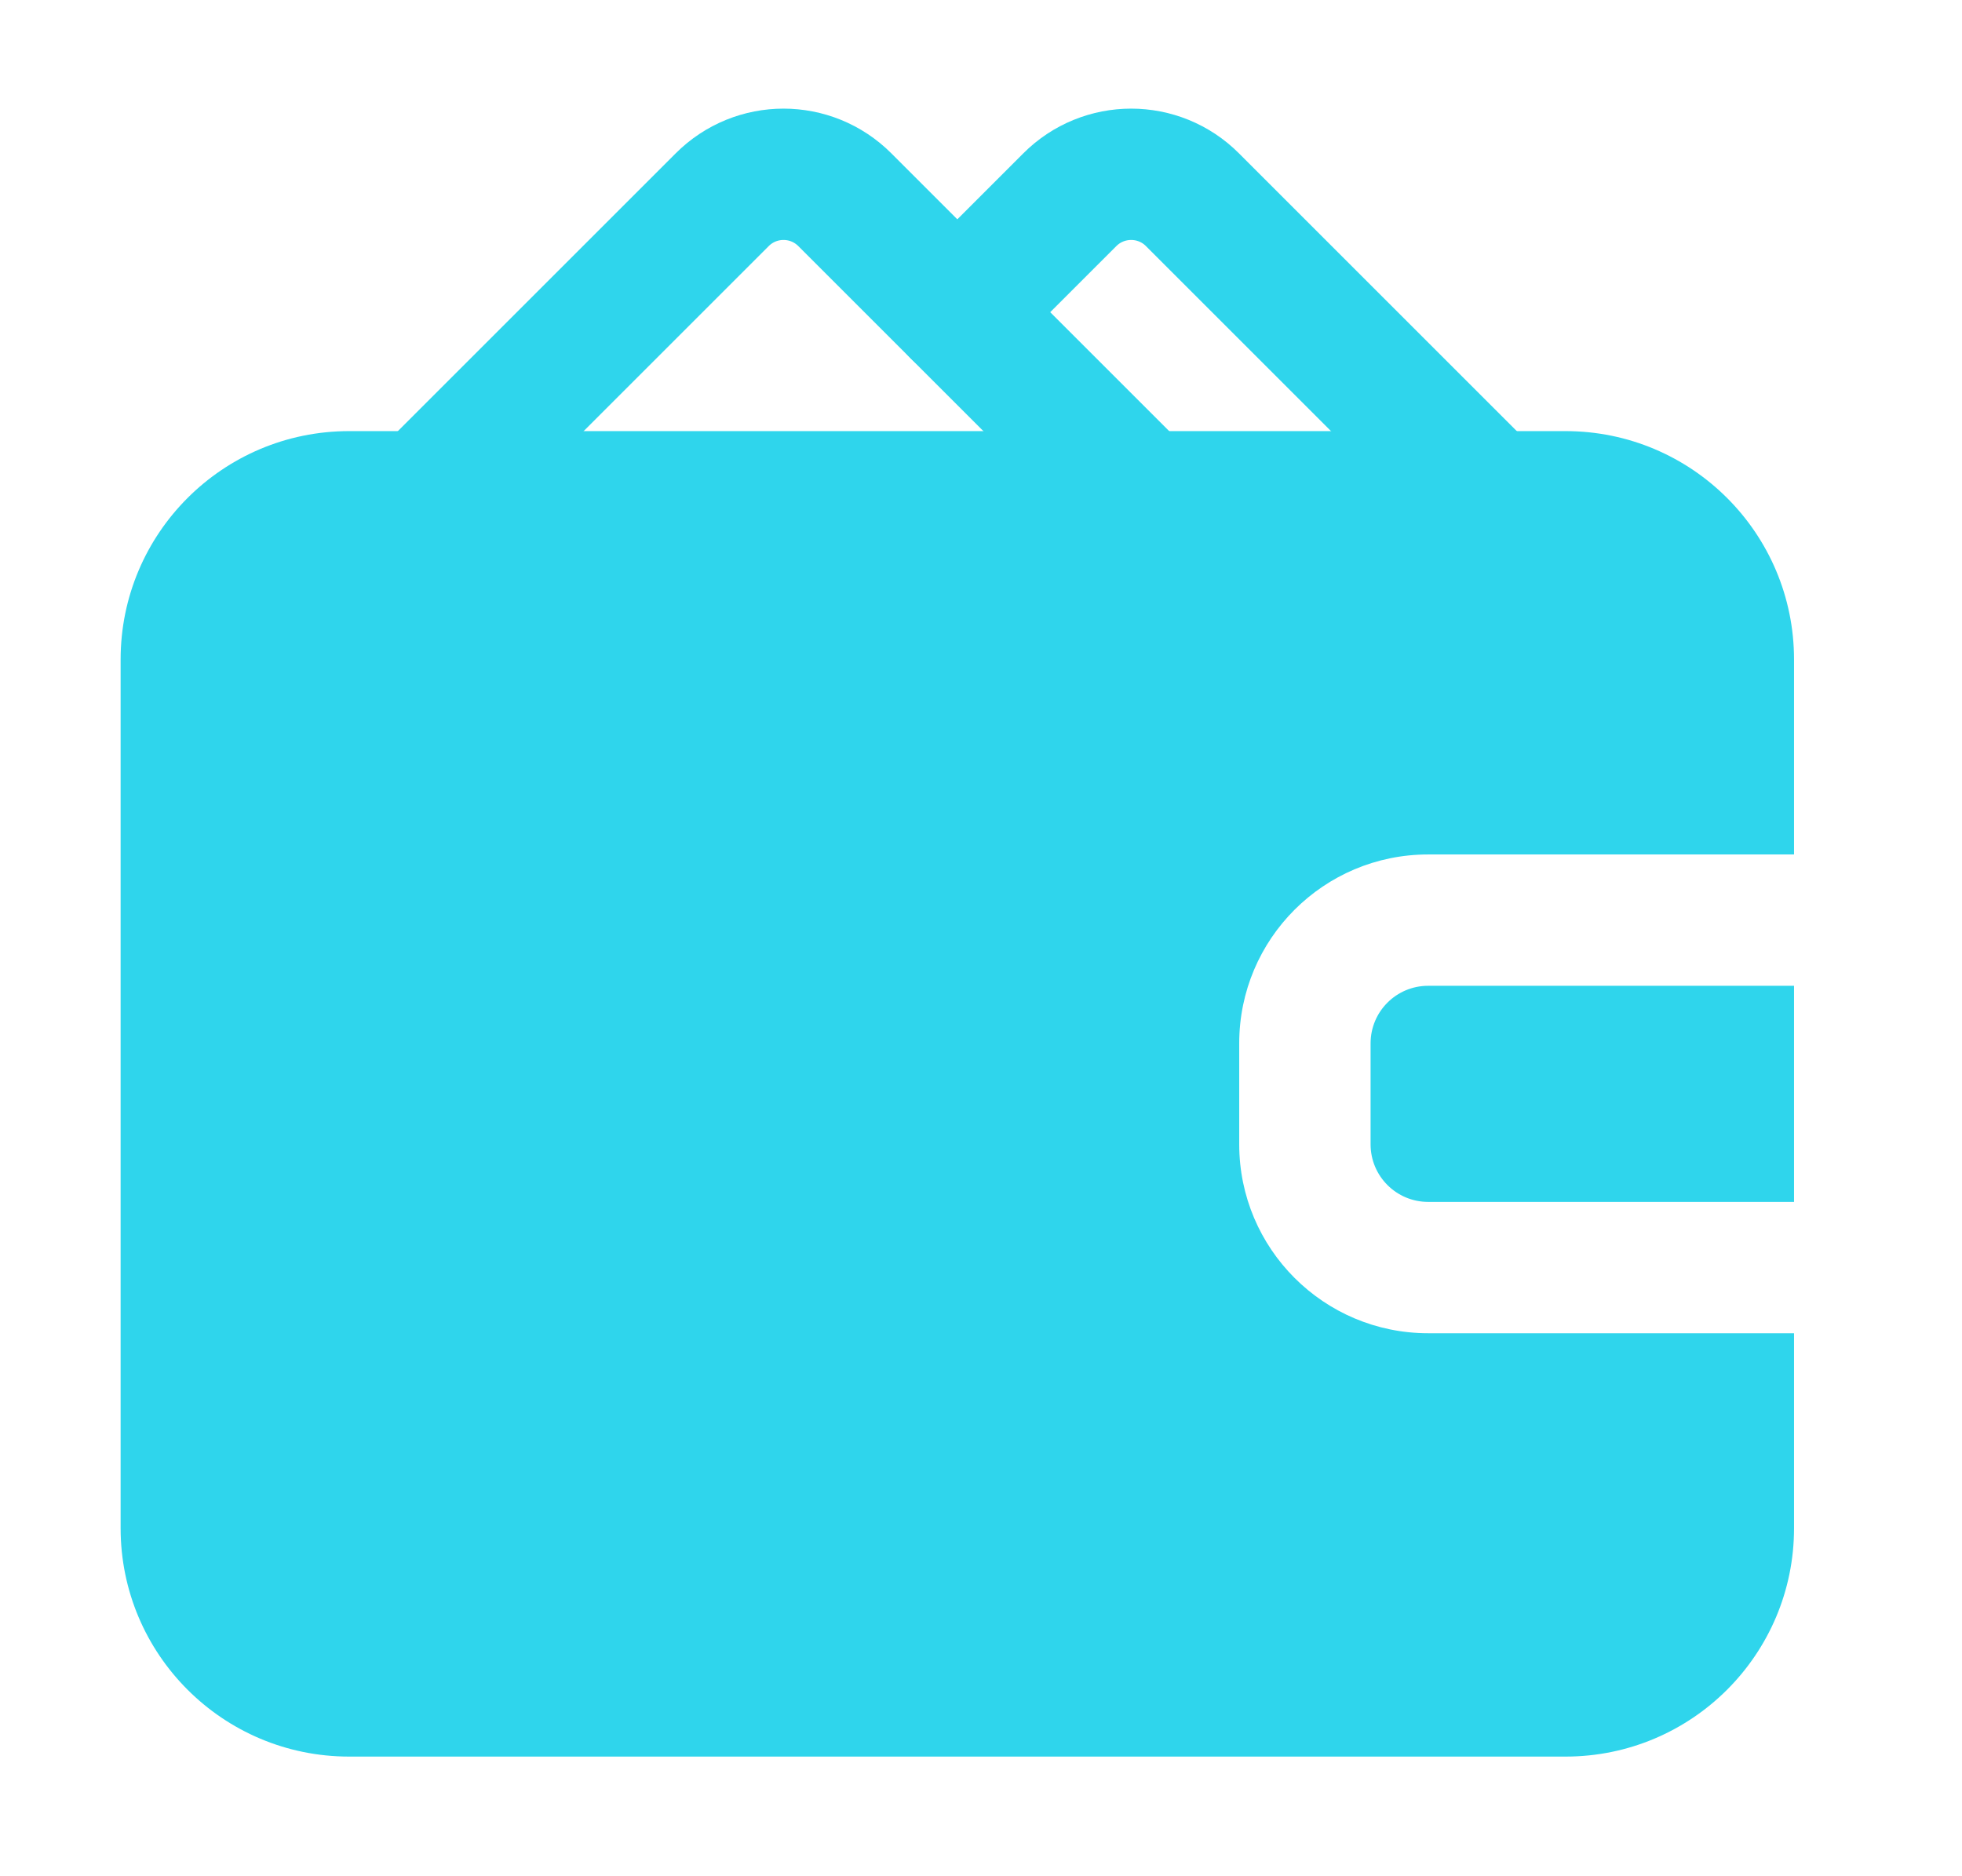 <svg width="23" height="22" viewBox="0 0 23 22" fill="none" xmlns="http://www.w3.org/2000/svg">
<path fill-rule="evenodd" clip-rule="evenodd" d="M4.093 5.055C2.613 5.055 1.414 6.254 1.414 7.733V17.919C1.414 19.398 2.613 20.597 4.093 20.597H18.352C19.832 20.597 21.031 19.398 21.031 17.919V15.633H16.742C15.518 15.633 14.527 14.641 14.527 13.418V12.234C14.527 11.01 15.518 10.019 16.742 10.019H21.031V7.733C21.031 6.254 19.832 5.055 18.352 5.055H4.093ZM21.031 11.559H16.742C16.369 11.559 16.067 11.861 16.067 12.234V13.418C16.067 13.791 16.369 14.093 16.742 14.093H21.031V11.559Z" fill="#2FD5EC"/>
<path d="M13.259 5.697L9.905 2.343C9.507 1.944 8.863 1.944 8.465 2.343L5.111 5.697" stroke="#2FD5EC" stroke-width="1.54" stroke-linecap="round" stroke-linejoin="round"/>
<path d="M11.223 3.66L12.54 2.343C12.938 1.944 13.583 1.944 13.98 2.343L17.334 5.697" stroke="#2FD5EC" stroke-width="1.54" stroke-linecap="round" stroke-linejoin="round"/>
</svg>
